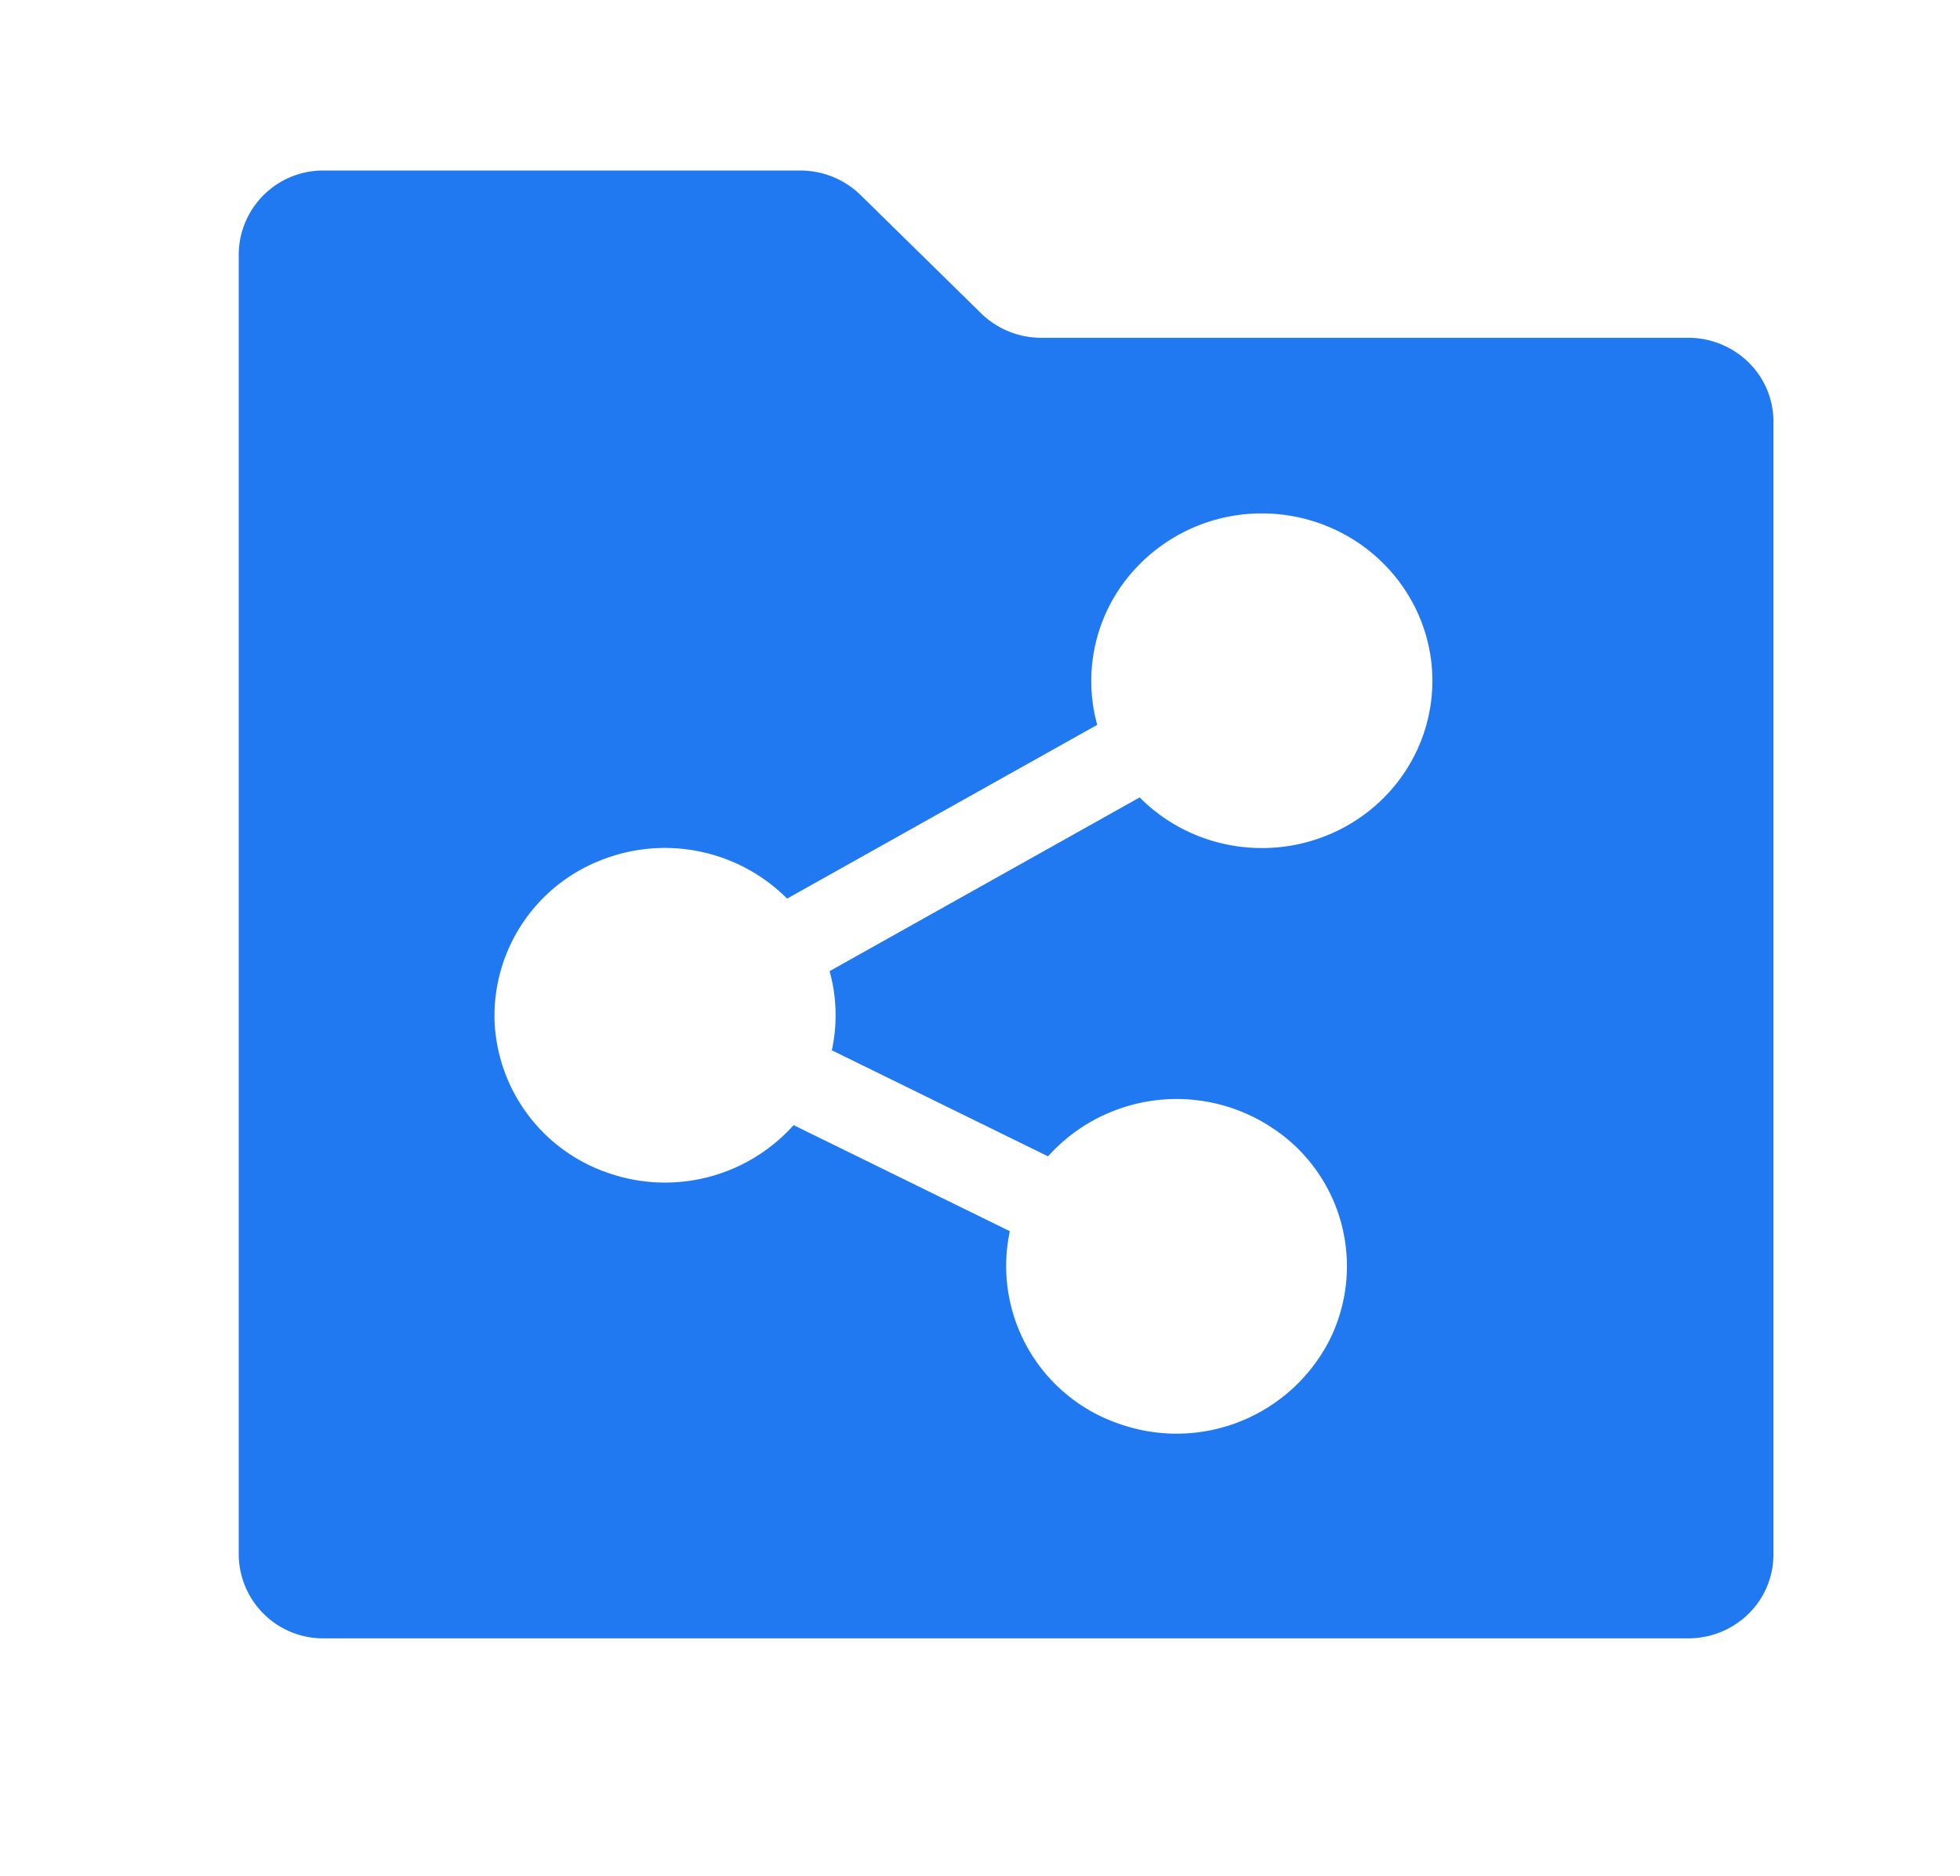 <?xml version="1.0" standalone="no"?><!DOCTYPE svg PUBLIC "-//W3C//DTD SVG 1.1//EN" "http://www.w3.org/Graphics/SVG/1.1/DTD/svg11.dtd"><svg t="1699514295939" class="icon" viewBox="0 0 1070 1024" version="1.1" xmlns="http://www.w3.org/2000/svg" p-id="8769" xmlns:xlink="http://www.w3.org/1999/xlink" width="50.156" height="48"><path d="M176.873 93.091a46.08 46.08 0 0 0-46.545 45.615v710.097a46.08 46.08 0 0 0 46.545 45.661h744.727c12.335 0 24.204-4.794 32.908-13.359a45.242 45.242 0 0 0 13.638-32.303V230.074c0-12.102-4.887-23.738-13.638-32.303A47.011 47.011 0 0 0 921.6 184.413h-353.094a47.011 47.011 0 0 1-32.908-13.359L469.783 106.449A47.011 47.011 0 0 0 436.876 93.091H176.873z m605.091 278.575c0 37.143-22.9 70.609-58.042 84.62-35.095 13.964-75.357 5.725-101.748-20.945L452.887 530.199c3.91 14.103 4.329 28.905 1.21 43.194l118.039 57.903a94.348 94.348 0 0 1 121.949-15.825 90.298 90.298 0 0 1 31.418 116.736 93.789 93.789 0 0 1-114.036 45.289 91.043 91.043 0 0 1-60.183-105.332l-118.039-57.903a94.255 94.255 0 0 1-101.609 25.972A91.508 91.508 0 0 1 269.964 556.777a91.229 91.229 0 0 1 56.785-86.621 94.394 94.394 0 0 1 102.959 20.433l169.286-94.86a90.112 90.112 0 0 1 15.872-79.453 93.882 93.882 0 0 1 74.007-35.98c24.669 0 48.314 9.635 65.769 26.764S781.964 347.415 781.964 371.665z" fill="#2179f1" p-id="8770"></path></svg>